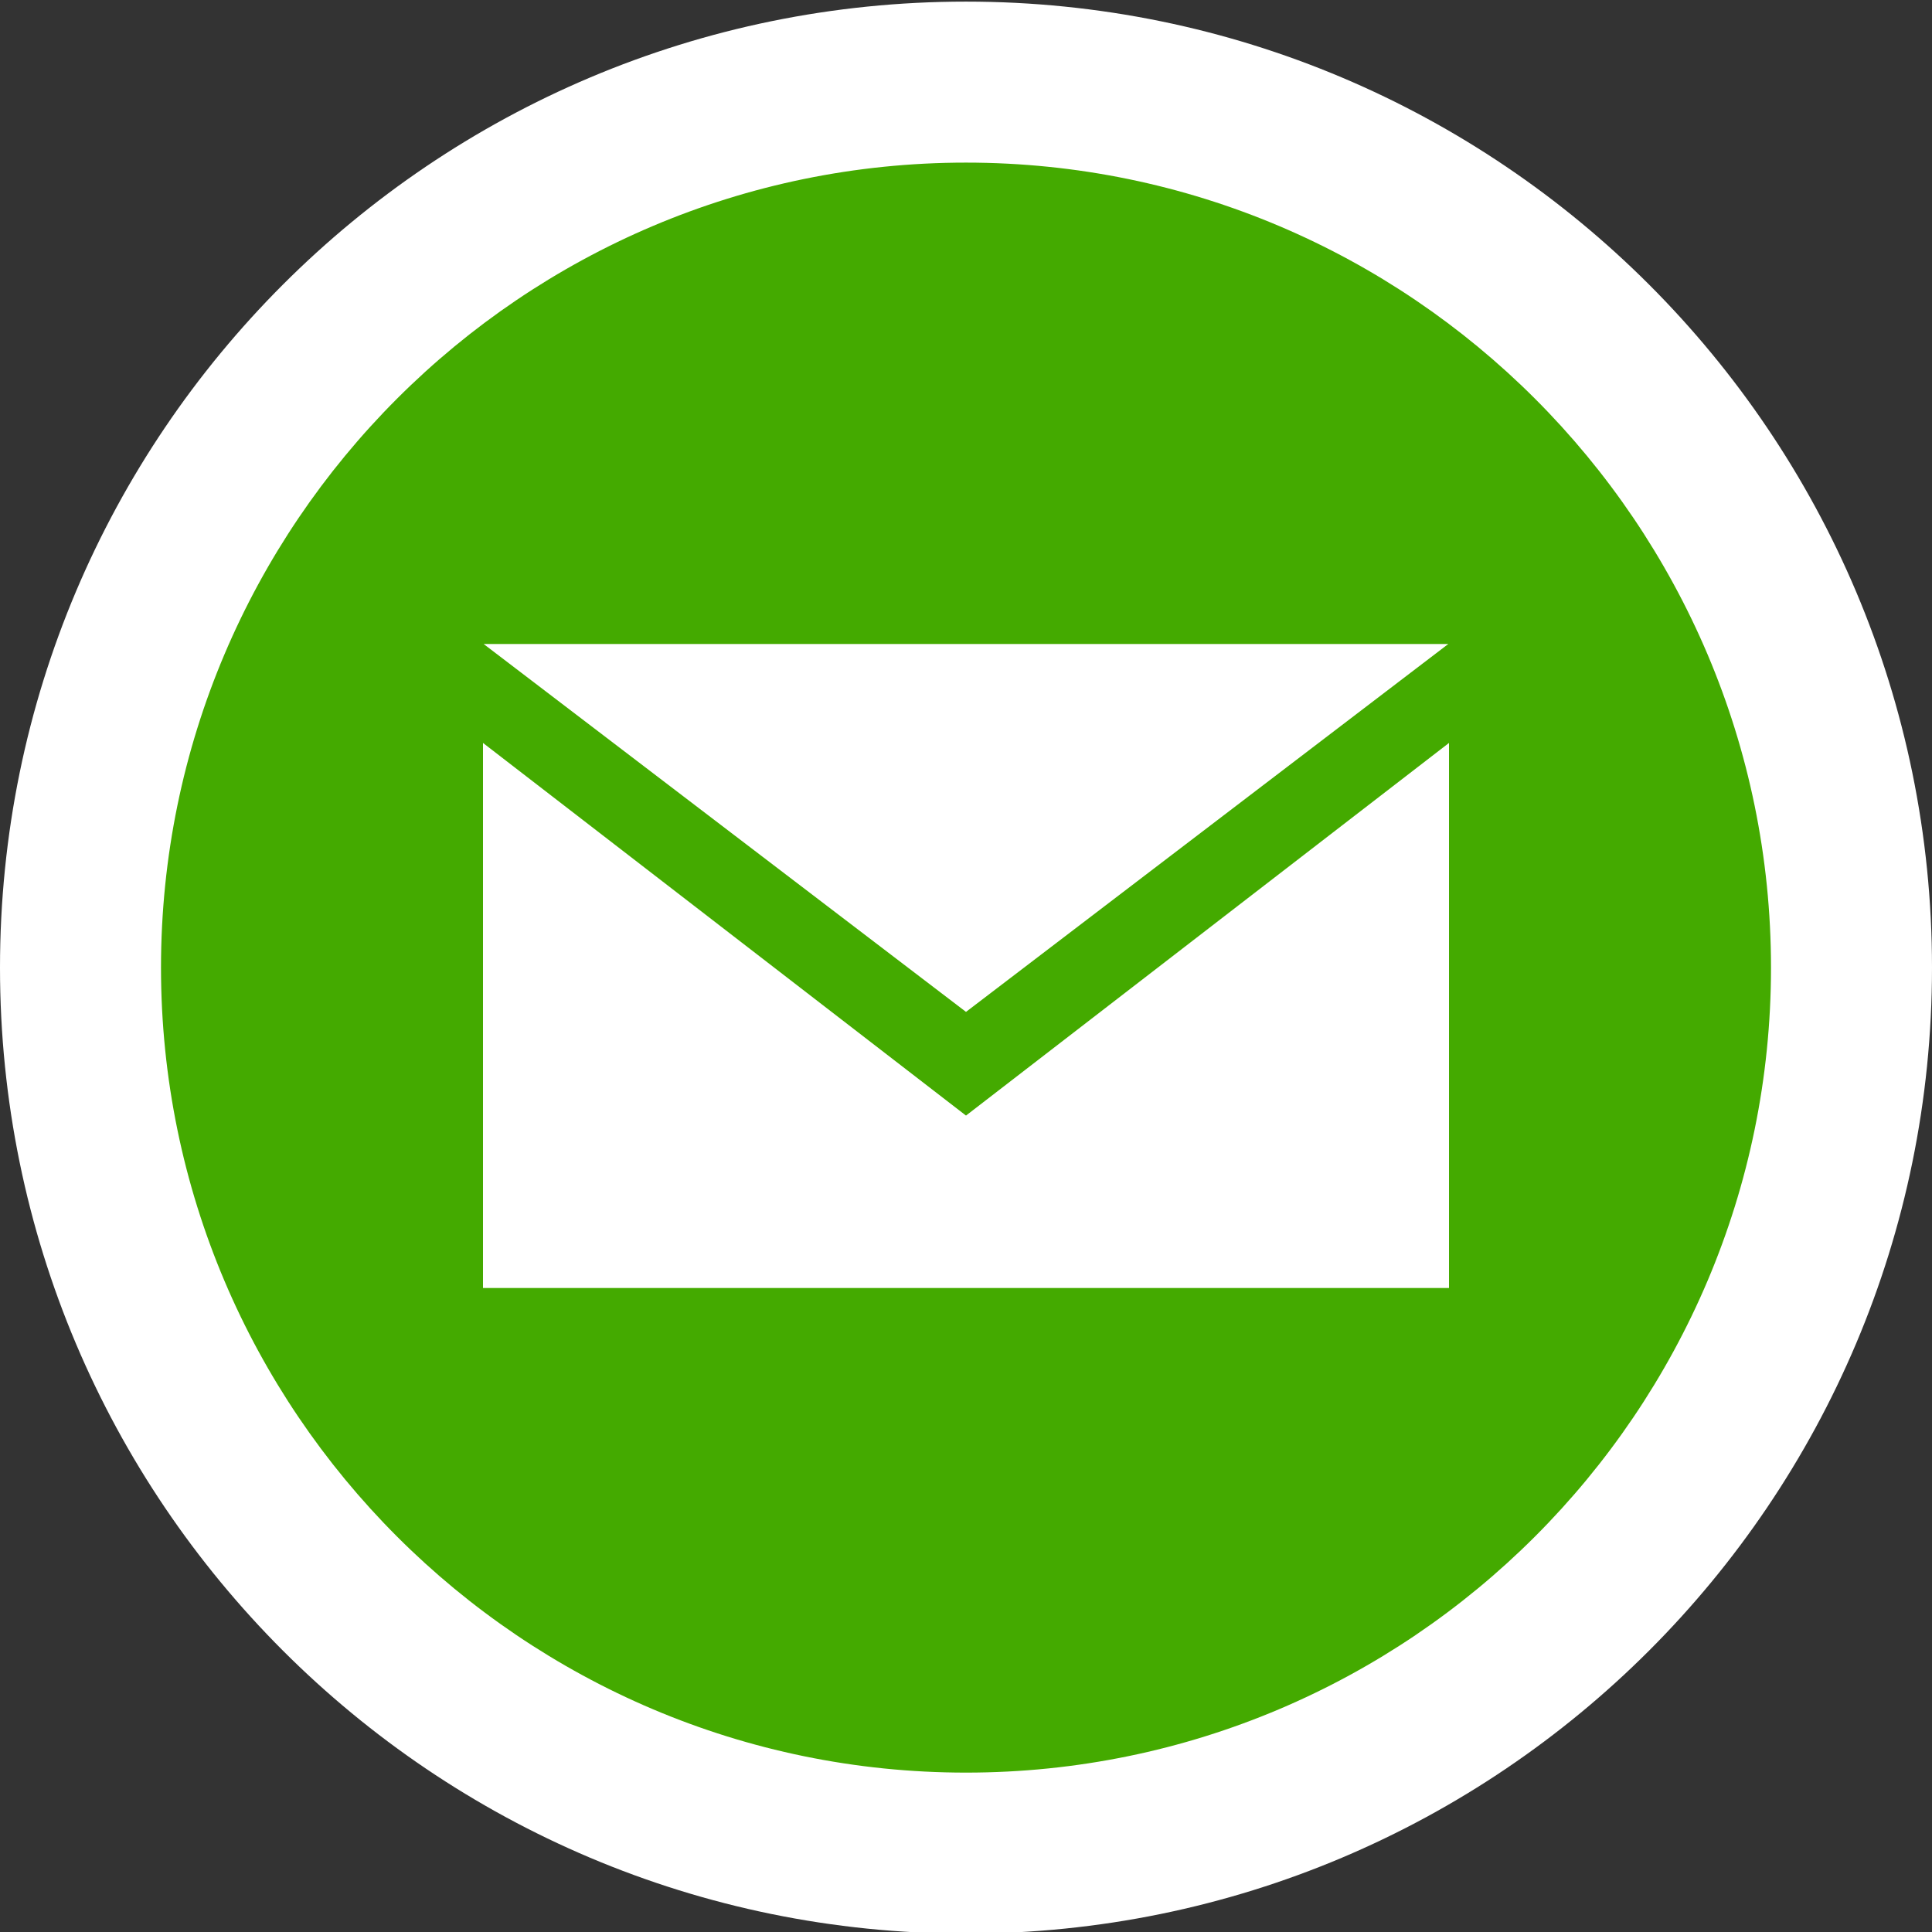 <?xml version="1.0" encoding="UTF-8" standalone="no"?>
<svg
   xmlns:dc="http://purl.org/dc/elements/1.1/"
   xmlns:cc="http://creativecommons.org/ns#"
   xmlns:rdf="http://www.w3.org/1999/02/22-rdf-syntax-ns#"
   xmlns:svg="http://www.w3.org/2000/svg"
   xmlns="http://www.w3.org/2000/svg"
   xmlns:sodipodi="http://sodipodi.sourceforge.net/DTD/sodipodi-0.dtd"
   xmlns:inkscape="http://www.inkscape.org/namespaces/inkscape"
   inkscape:version="1.0rc1 (09960d6, 2020-04-09)"
   sodipodi:docname="email.svg"
   id="svg2195"
   version="1.1"
   viewBox="0 0 24 24"
   height="24"
   width="24">
  <rect x="0" y="0" width="24" height="24" fill="#333333" stroke="none"/>
  <defs
     id="defs2199" />
  <sodipodi:namedview
     inkscape:current-layer="svg2195"
     inkscape:window-maximized="1"
     inkscape:window-y="22"
     inkscape:window-x="0"
     inkscape:cy="16"
     inkscape:cx="13.5"
     inkscape:zoom="21.556102"
     showgrid="false"
     id="namedview2197"
     inkscape:window-height="986"
     inkscape:window-width="1920"
     inkscape:pageshadow="2"
     inkscape:pageopacity="0"
     guidetolerance="10"
     gridtolerance="10"
     objecttolerance="10"
     borderopacity="1"
     bordercolor="#666666"
     pagecolor="#ffffff" />
  <path
     inkscape:connector-curvature="0"
     id="path2773"
     d="M 10.066,21.807 C 7.898,21.317 6.15,20.343 4.747,18.843 1.048,14.889 1.149,8.758 4.975,4.975 6.292,3.674 7.718,2.853 9.547,2.347 10.178,2.172 10.577,2.137 11.975,2.134 c 1.442,-0.003 1.788,0.028 2.509,0.223 4.416,1.192 7.479,5.148 7.479,9.657 0,3.876 -2.201,7.332 -5.736,9.007 -1.432,0.678 -2.21,0.852 -4.006,0.893 -1.086,0.025 -1.706,-0.006 -2.155,-0.107 z m 7.961,-9.161 c 0,-1.872 -0.038,-3.388 -0.085,-3.37 -0.047,0.018 -1.376,1.029 -2.953,2.247 -1.578,1.218 -2.906,2.227 -2.952,2.242 C 11.991,13.78 10.669,12.801 9.098,11.589 7.528,10.377 6.193,9.354 6.132,9.316 6.051,9.266 6.021,10.152 6.021,12.648 v 3.401 h 6.003 6.003 z M 14.878,10.409 c 1.488,-1.133 2.793,-2.143 2.9,-2.245 0.19,-0.181 0.066,-0.185 -5.798,-0.185 -3.295,0 -5.961,0.031 -5.924,0.068 0.381,0.381 5.943,4.521 6.017,4.478 0.054,-0.031 1.316,-0.984 2.805,-2.117 z"
     style="fill:#44aa00;stroke:#44aa00;stroke-width:0.312;stroke-linecap:square;stroke-linejoin:bevel;stroke-opacity:1" />
  <path
     style="fill:#ffffff"
     id="path2193"
     d="M12 2.02c5.514 0 10 4.486 10 10s-4.486 10-10 10-10-4.486-10-10 4.486-10 10-10zm0-2c-6.627 0-12 5.373-12 12s5.373 12 12 12 12-5.373 12-12-5.373-12-12-12zm0 12.55l-5.992-4.57h11.983l-5.991 4.57zm0 1.288l-6-4.629v6.771h12v-6.771l-6 4.629z" />
</svg>
